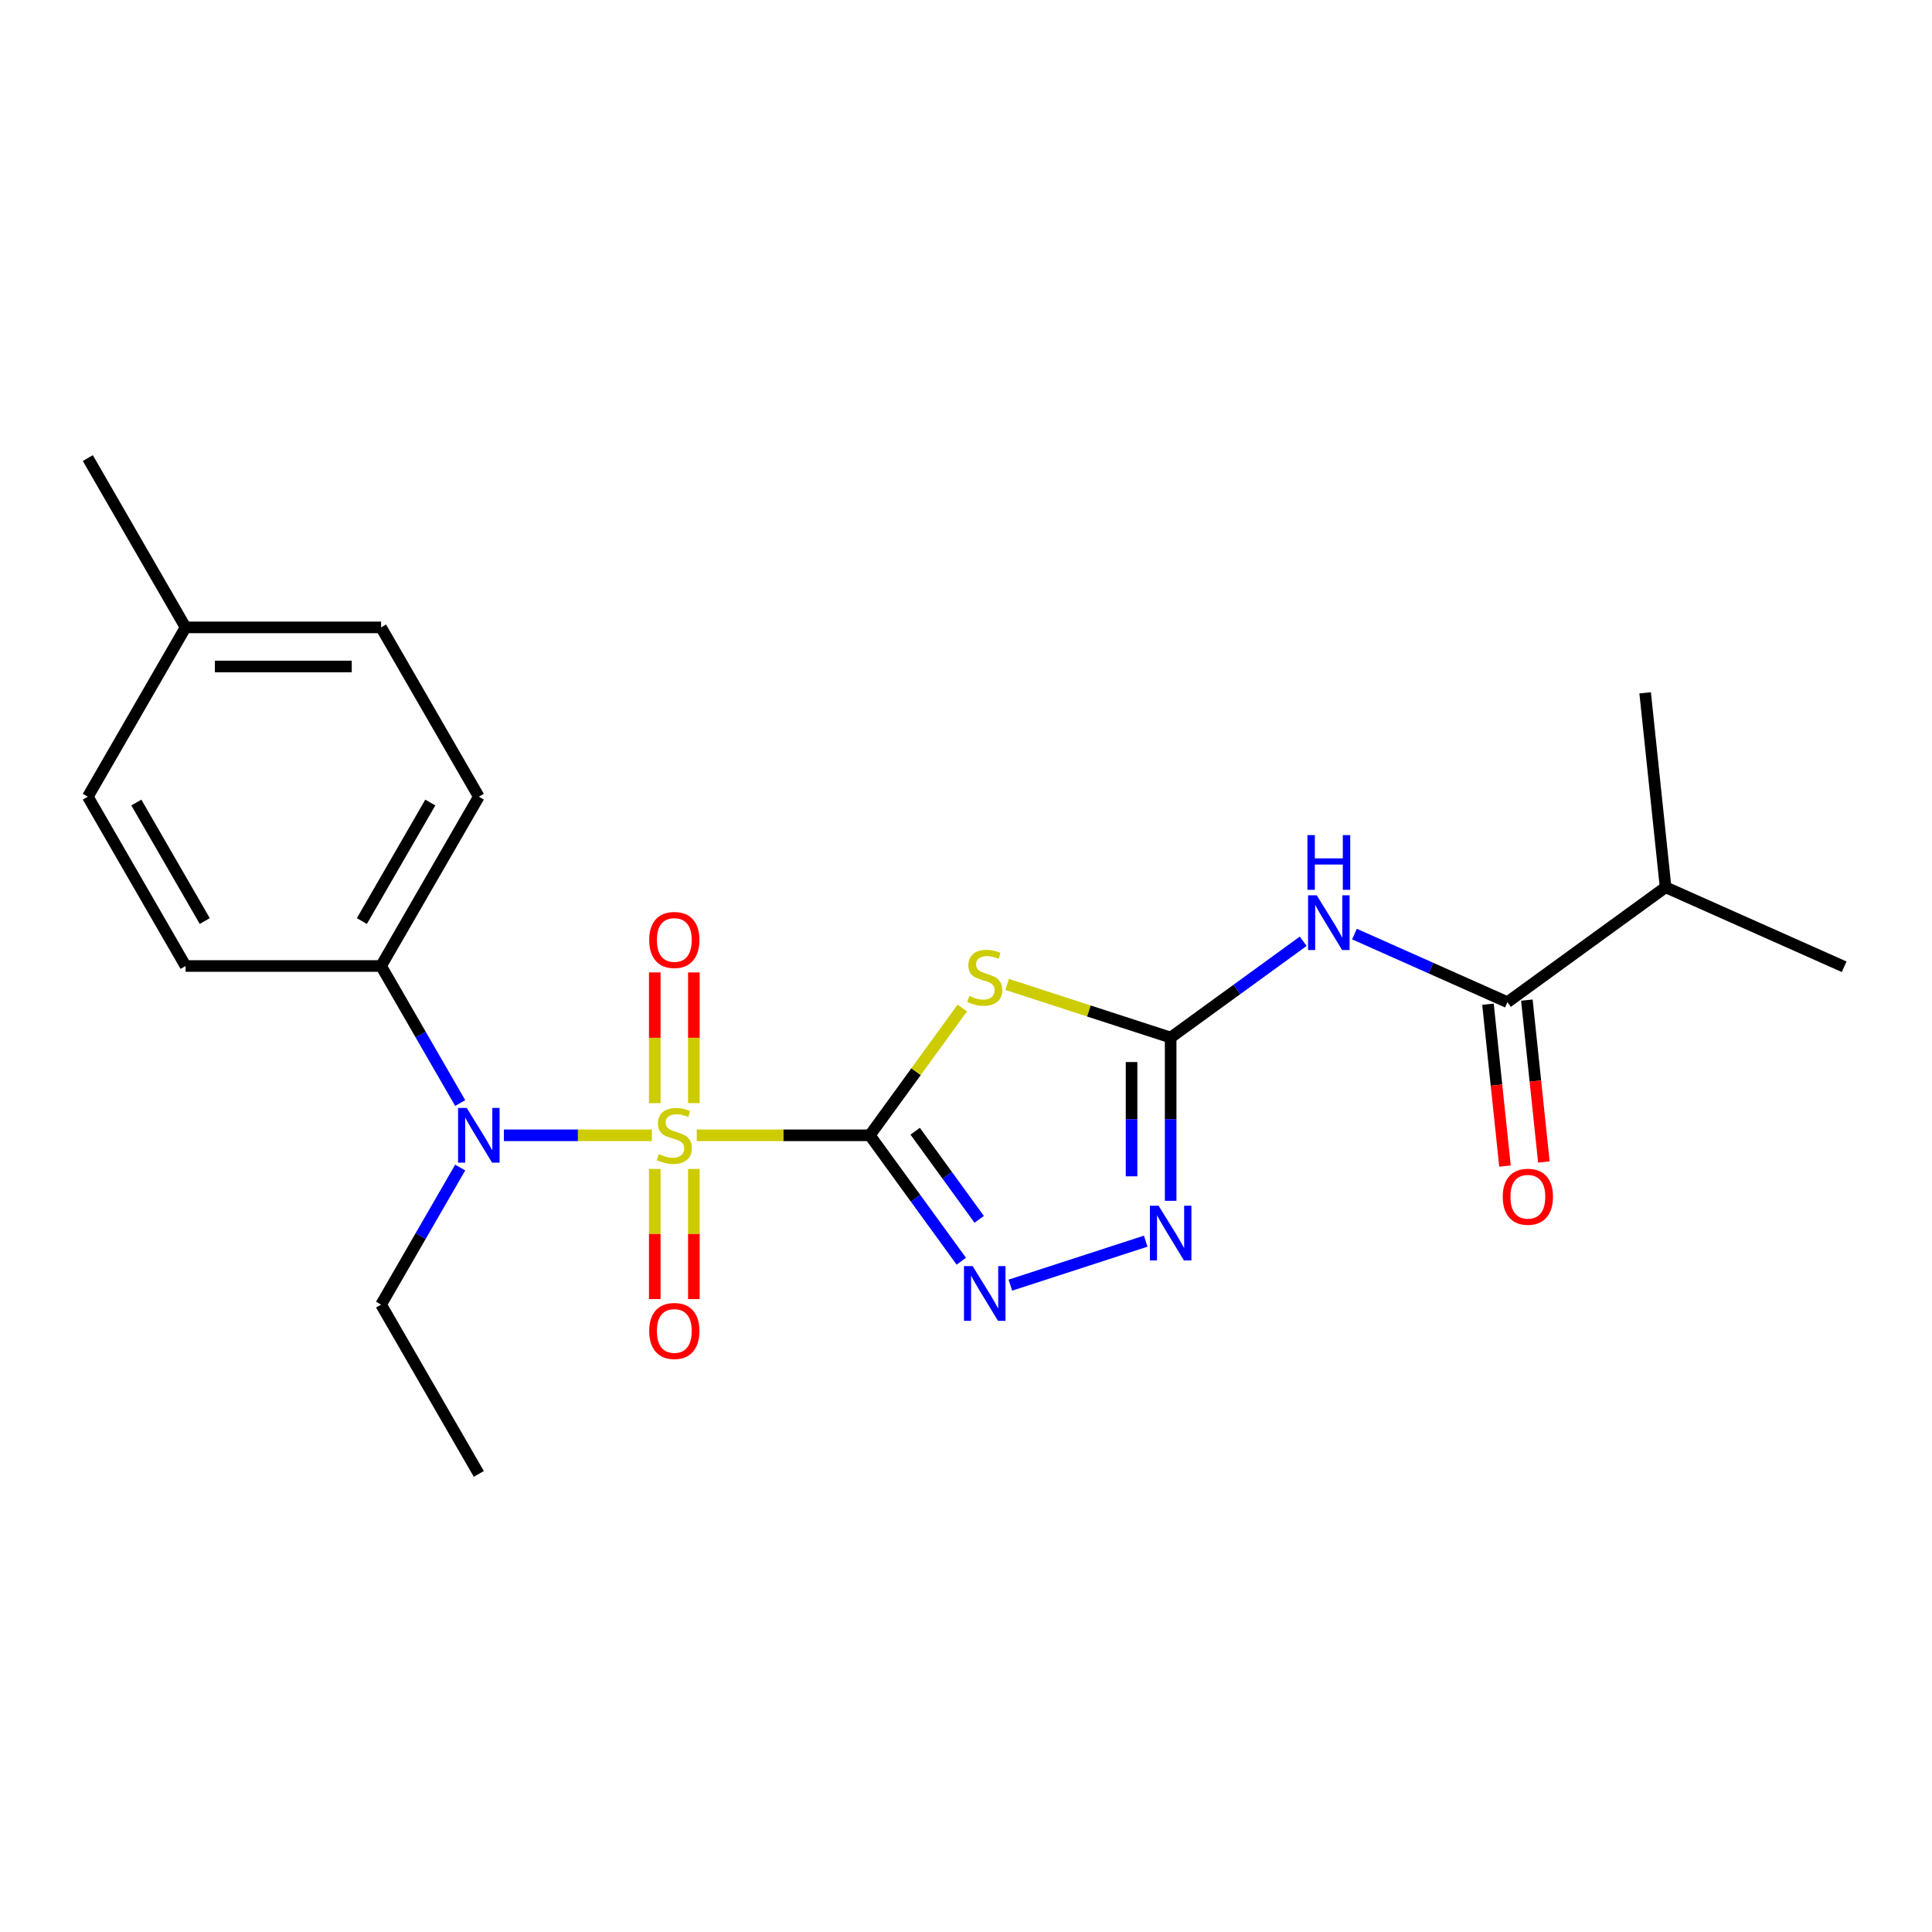<?xml version='1.0' encoding='iso-8859-1'?>
<svg version='1.1' baseProfile='full'
              xmlns='http://www.w3.org/2000/svg'
                      xmlns:rdkit='http://www.rdkit.org/xml'
                      xmlns:xlink='http://www.w3.org/1999/xlink'
                  xml:space='preserve'
width='1000px' height='1000px' viewBox='0 0 1000 1000'>
<!-- END OF HEADER -->
<rect style='opacity:1.0;fill:#FFFFFF;stroke:none' width='1000' height='1000' x='0' y='0'> </rect>
<path class='bond-0' d='M 450.216,587.633 L 405.426,587.633' style='fill:none;fill-rule:evenodd;stroke:#000000;stroke-width:6px;stroke-linecap:butt;stroke-linejoin:miter;stroke-opacity:1' />
<path class='bond-0' d='M 405.426,587.633 L 360.635,587.633' style='fill:none;fill-rule:evenodd;stroke:#CCCC00;stroke-width:6px;stroke-linecap:butt;stroke-linejoin:miter;stroke-opacity:1' />
<path class='bond-1' d='M 450.216,587.633 L 474.15,554.691' style='fill:none;fill-rule:evenodd;stroke:#000000;stroke-width:6px;stroke-linecap:butt;stroke-linejoin:miter;stroke-opacity:1' />
<path class='bond-1' d='M 474.15,554.691 L 498.084,521.748' style='fill:none;fill-rule:evenodd;stroke:#CCCC00;stroke-width:6px;stroke-linecap:butt;stroke-linejoin:miter;stroke-opacity:1' />
<path class='bond-3' d='M 450.216,587.633 L 473.892,620.221' style='fill:none;fill-rule:evenodd;stroke:#000000;stroke-width:6px;stroke-linecap:butt;stroke-linejoin:miter;stroke-opacity:1' />
<path class='bond-3' d='M 473.892,620.221 L 497.568,652.808' style='fill:none;fill-rule:evenodd;stroke:#0000FF;stroke-width:6px;stroke-linecap:butt;stroke-linejoin:miter;stroke-opacity:1' />
<path class='bond-3' d='M 473.692,585.514 L 490.265,608.325' style='fill:none;fill-rule:evenodd;stroke:#000000;stroke-width:6px;stroke-linecap:butt;stroke-linejoin:miter;stroke-opacity:1' />
<path class='bond-3' d='M 490.265,608.325 L 506.838,631.137' style='fill:none;fill-rule:evenodd;stroke:#0000FF;stroke-width:6px;stroke-linecap:butt;stroke-linejoin:miter;stroke-opacity:1' />
<path class='bond-6' d='M 337.416,587.633 L 299.115,587.633' style='fill:none;fill-rule:evenodd;stroke:#CCCC00;stroke-width:6px;stroke-linecap:butt;stroke-linejoin:miter;stroke-opacity:1' />
<path class='bond-6' d='M 299.115,587.633 L 260.815,587.633' style='fill:none;fill-rule:evenodd;stroke:#0000FF;stroke-width:6px;stroke-linecap:butt;stroke-linejoin:miter;stroke-opacity:1' />
<path class='bond-8' d='M 359.145,570.984 L 359.145,537.15' style='fill:none;fill-rule:evenodd;stroke:#CCCC00;stroke-width:6px;stroke-linecap:butt;stroke-linejoin:miter;stroke-opacity:1' />
<path class='bond-8' d='M 359.145,537.15 L 359.145,503.317' style='fill:none;fill-rule:evenodd;stroke:#FF0000;stroke-width:6px;stroke-linecap:butt;stroke-linejoin:miter;stroke-opacity:1' />
<path class='bond-8' d='M 338.907,570.984 L 338.907,537.15' style='fill:none;fill-rule:evenodd;stroke:#CCCC00;stroke-width:6px;stroke-linecap:butt;stroke-linejoin:miter;stroke-opacity:1' />
<path class='bond-8' d='M 338.907,537.15 L 338.907,503.317' style='fill:none;fill-rule:evenodd;stroke:#FF0000;stroke-width:6px;stroke-linecap:butt;stroke-linejoin:miter;stroke-opacity:1' />
<path class='bond-9' d='M 338.907,605.043 L 338.907,638.726' style='fill:none;fill-rule:evenodd;stroke:#CCCC00;stroke-width:6px;stroke-linecap:butt;stroke-linejoin:miter;stroke-opacity:1' />
<path class='bond-9' d='M 338.907,638.726 L 338.907,672.409' style='fill:none;fill-rule:evenodd;stroke:#FF0000;stroke-width:6px;stroke-linecap:butt;stroke-linejoin:miter;stroke-opacity:1' />
<path class='bond-9' d='M 359.145,605.043 L 359.145,638.726' style='fill:none;fill-rule:evenodd;stroke:#CCCC00;stroke-width:6px;stroke-linecap:butt;stroke-linejoin:miter;stroke-opacity:1' />
<path class='bond-9' d='M 359.145,638.726 L 359.145,672.409' style='fill:none;fill-rule:evenodd;stroke:#FF0000;stroke-width:6px;stroke-linecap:butt;stroke-linejoin:miter;stroke-opacity:1' />
<path class='bond-2' d='M 521.304,509.541 L 563.618,523.29' style='fill:none;fill-rule:evenodd;stroke:#CCCC00;stroke-width:6px;stroke-linecap:butt;stroke-linejoin:miter;stroke-opacity:1' />
<path class='bond-2' d='M 563.618,523.29 L 605.932,537.038' style='fill:none;fill-rule:evenodd;stroke:#000000;stroke-width:6px;stroke-linecap:butt;stroke-linejoin:miter;stroke-opacity:1' />
<path class='bond-4' d='M 605.932,537.038 L 640.229,512.12' style='fill:none;fill-rule:evenodd;stroke:#000000;stroke-width:6px;stroke-linecap:butt;stroke-linejoin:miter;stroke-opacity:1' />
<path class='bond-4' d='M 640.229,512.12 L 674.527,487.201' style='fill:none;fill-rule:evenodd;stroke:#0000FF;stroke-width:6px;stroke-linecap:butt;stroke-linejoin:miter;stroke-opacity:1' />
<path class='bond-23' d='M 605.932,537.038 L 605.932,579.289' style='fill:none;fill-rule:evenodd;stroke:#000000;stroke-width:6px;stroke-linecap:butt;stroke-linejoin:miter;stroke-opacity:1' />
<path class='bond-23' d='M 605.932,579.289 L 605.932,621.539' style='fill:none;fill-rule:evenodd;stroke:#0000FF;stroke-width:6px;stroke-linecap:butt;stroke-linejoin:miter;stroke-opacity:1' />
<path class='bond-23' d='M 585.694,549.713 L 585.694,579.289' style='fill:none;fill-rule:evenodd;stroke:#000000;stroke-width:6px;stroke-linecap:butt;stroke-linejoin:miter;stroke-opacity:1' />
<path class='bond-23' d='M 585.694,579.289 L 585.694,608.864' style='fill:none;fill-rule:evenodd;stroke:#0000FF;stroke-width:6px;stroke-linecap:butt;stroke-linejoin:miter;stroke-opacity:1' />
<path class='bond-5' d='M 522.964,665.187 L 593.011,642.427' style='fill:none;fill-rule:evenodd;stroke:#0000FF;stroke-width:6px;stroke-linecap:butt;stroke-linejoin:miter;stroke-opacity:1' />
<path class='bond-7' d='M 701.066,483.468 L 740.653,501.093' style='fill:none;fill-rule:evenodd;stroke:#0000FF;stroke-width:6px;stroke-linecap:butt;stroke-linejoin:miter;stroke-opacity:1' />
<path class='bond-7' d='M 740.653,501.093 L 780.239,518.718' style='fill:none;fill-rule:evenodd;stroke:#000000;stroke-width:6px;stroke-linecap:butt;stroke-linejoin:miter;stroke-opacity:1' />
<path class='bond-10' d='M 238.199,570.944 L 217.72,535.472' style='fill:none;fill-rule:evenodd;stroke:#0000FF;stroke-width:6px;stroke-linecap:butt;stroke-linejoin:miter;stroke-opacity:1' />
<path class='bond-10' d='M 217.72,535.472 L 197.24,500' style='fill:none;fill-rule:evenodd;stroke:#000000;stroke-width:6px;stroke-linecap:butt;stroke-linejoin:miter;stroke-opacity:1' />
<path class='bond-18' d='M 238.199,604.323 L 217.72,639.795' style='fill:none;fill-rule:evenodd;stroke:#0000FF;stroke-width:6px;stroke-linecap:butt;stroke-linejoin:miter;stroke-opacity:1' />
<path class='bond-18' d='M 217.72,639.795 L 197.24,675.267' style='fill:none;fill-rule:evenodd;stroke:#000000;stroke-width:6px;stroke-linecap:butt;stroke-linejoin:miter;stroke-opacity:1' />
<path class='bond-11' d='M 770.175,519.776 L 774.578,561.669' style='fill:none;fill-rule:evenodd;stroke:#000000;stroke-width:6px;stroke-linecap:butt;stroke-linejoin:miter;stroke-opacity:1' />
<path class='bond-11' d='M 774.578,561.669 L 778.981,603.562' style='fill:none;fill-rule:evenodd;stroke:#FF0000;stroke-width:6px;stroke-linecap:butt;stroke-linejoin:miter;stroke-opacity:1' />
<path class='bond-11' d='M 790.302,517.66 L 794.705,559.553' style='fill:none;fill-rule:evenodd;stroke:#000000;stroke-width:6px;stroke-linecap:butt;stroke-linejoin:miter;stroke-opacity:1' />
<path class='bond-11' d='M 794.705,559.553 L 799.109,601.446' style='fill:none;fill-rule:evenodd;stroke:#FF0000;stroke-width:6px;stroke-linecap:butt;stroke-linejoin:miter;stroke-opacity:1' />
<path class='bond-14' d='M 780.239,518.718 L 862.103,459.24' style='fill:none;fill-rule:evenodd;stroke:#000000;stroke-width:6px;stroke-linecap:butt;stroke-linejoin:miter;stroke-opacity:1' />
<path class='bond-12' d='M 197.24,500 L 247.835,412.367' style='fill:none;fill-rule:evenodd;stroke:#000000;stroke-width:6px;stroke-linecap:butt;stroke-linejoin:miter;stroke-opacity:1' />
<path class='bond-12' d='M 187.303,476.736 L 222.719,415.393' style='fill:none;fill-rule:evenodd;stroke:#000000;stroke-width:6px;stroke-linecap:butt;stroke-linejoin:miter;stroke-opacity:1' />
<path class='bond-13' d='M 197.24,500 L 96.05,500' style='fill:none;fill-rule:evenodd;stroke:#000000;stroke-width:6px;stroke-linecap:butt;stroke-linejoin:miter;stroke-opacity:1' />
<path class='bond-15' d='M 247.835,412.367 L 197.24,324.733' style='fill:none;fill-rule:evenodd;stroke:#000000;stroke-width:6px;stroke-linecap:butt;stroke-linejoin:miter;stroke-opacity:1' />
<path class='bond-16' d='M 96.05,500 L 45.455,412.367' style='fill:none;fill-rule:evenodd;stroke:#000000;stroke-width:6px;stroke-linecap:butt;stroke-linejoin:miter;stroke-opacity:1' />
<path class='bond-16' d='M 105.987,476.736 L 70.57,415.393' style='fill:none;fill-rule:evenodd;stroke:#000000;stroke-width:6px;stroke-linecap:butt;stroke-linejoin:miter;stroke-opacity:1' />
<path class='bond-19' d='M 862.103,459.24 L 954.545,500.397' style='fill:none;fill-rule:evenodd;stroke:#000000;stroke-width:6px;stroke-linecap:butt;stroke-linejoin:miter;stroke-opacity:1' />
<path class='bond-20' d='M 862.103,459.24 L 851.526,358.604' style='fill:none;fill-rule:evenodd;stroke:#000000;stroke-width:6px;stroke-linecap:butt;stroke-linejoin:miter;stroke-opacity:1' />
<path class='bond-24' d='M 197.24,324.733 L 96.05,324.733' style='fill:none;fill-rule:evenodd;stroke:#000000;stroke-width:6px;stroke-linecap:butt;stroke-linejoin:miter;stroke-opacity:1' />
<path class='bond-24' d='M 182.062,344.971 L 111.228,344.971' style='fill:none;fill-rule:evenodd;stroke:#000000;stroke-width:6px;stroke-linecap:butt;stroke-linejoin:miter;stroke-opacity:1' />
<path class='bond-17' d='M 45.455,412.367 L 96.05,324.733' style='fill:none;fill-rule:evenodd;stroke:#000000;stroke-width:6px;stroke-linecap:butt;stroke-linejoin:miter;stroke-opacity:1' />
<path class='bond-21' d='M 96.05,324.733 L 45.455,237.1' style='fill:none;fill-rule:evenodd;stroke:#000000;stroke-width:6px;stroke-linecap:butt;stroke-linejoin:miter;stroke-opacity:1' />
<path class='bond-22' d='M 197.24,675.267 L 247.835,762.9' style='fill:none;fill-rule:evenodd;stroke:#000000;stroke-width:6px;stroke-linecap:butt;stroke-linejoin:miter;stroke-opacity:1' />
<path  class='atom-1' d='M 341.026 597.353
Q 341.346 597.473, 342.666 598.033
Q 343.986 598.593, 345.426 598.953
Q 346.906 599.273, 348.346 599.273
Q 351.026 599.273, 352.586 597.993
Q 354.146 596.673, 354.146 594.393
Q 354.146 592.833, 353.346 591.873
Q 352.586 590.913, 351.386 590.393
Q 350.186 589.873, 348.186 589.273
Q 345.666 588.513, 344.146 587.793
Q 342.666 587.073, 341.586 585.553
Q 340.546 584.033, 340.546 581.473
Q 340.546 577.913, 342.946 575.713
Q 345.386 573.513, 350.186 573.513
Q 353.466 573.513, 357.186 575.073
L 356.266 578.153
Q 352.866 576.753, 350.306 576.753
Q 347.546 576.753, 346.026 577.913
Q 344.506 579.033, 344.546 580.993
Q 344.546 582.513, 345.306 583.433
Q 346.106 584.353, 347.226 584.873
Q 348.386 585.393, 350.306 585.993
Q 352.866 586.793, 354.386 587.593
Q 355.906 588.393, 356.986 590.033
Q 358.106 591.633, 358.106 594.393
Q 358.106 598.313, 355.466 600.433
Q 352.866 602.513, 348.506 602.513
Q 345.986 602.513, 344.066 601.953
Q 342.186 601.433, 339.946 600.513
L 341.026 597.353
' fill='#CCCC00'/>
<path  class='atom-2' d='M 501.694 515.489
Q 502.014 515.609, 503.334 516.169
Q 504.654 516.729, 506.094 517.089
Q 507.574 517.409, 509.014 517.409
Q 511.694 517.409, 513.254 516.129
Q 514.814 514.809, 514.814 512.529
Q 514.814 510.969, 514.014 510.009
Q 513.254 509.049, 512.054 508.529
Q 510.854 508.009, 508.854 507.409
Q 506.334 506.649, 504.814 505.929
Q 503.334 505.209, 502.254 503.689
Q 501.214 502.169, 501.214 499.609
Q 501.214 496.049, 503.614 493.849
Q 506.054 491.649, 510.854 491.649
Q 514.134 491.649, 517.854 493.209
L 516.934 496.289
Q 513.534 494.889, 510.974 494.889
Q 508.214 494.889, 506.694 496.049
Q 505.174 497.169, 505.214 499.129
Q 505.214 500.649, 505.974 501.569
Q 506.774 502.489, 507.894 503.009
Q 509.054 503.529, 510.974 504.129
Q 513.534 504.929, 515.054 505.729
Q 516.574 506.529, 517.654 508.169
Q 518.774 509.769, 518.774 512.529
Q 518.774 516.449, 516.134 518.569
Q 513.534 520.649, 509.174 520.649
Q 506.654 520.649, 504.734 520.089
Q 502.854 519.569, 500.614 518.649
L 501.694 515.489
' fill='#CCCC00'/>
<path  class='atom-4' d='M 503.434 655.338
L 512.714 670.338
Q 513.634 671.818, 515.114 674.498
Q 516.594 677.178, 516.674 677.338
L 516.674 655.338
L 520.434 655.338
L 520.434 683.658
L 516.554 683.658
L 506.594 667.258
Q 505.434 665.338, 504.194 663.138
Q 502.994 660.938, 502.634 660.258
L 502.634 683.658
L 498.954 683.658
L 498.954 655.338
L 503.434 655.338
' fill='#0000FF'/>
<path  class='atom-5' d='M 681.537 463.4
L 690.817 478.4
Q 691.737 479.88, 693.217 482.56
Q 694.697 485.24, 694.777 485.4
L 694.777 463.4
L 698.537 463.4
L 698.537 491.72
L 694.657 491.72
L 684.697 475.32
Q 683.537 473.4, 682.297 471.2
Q 681.097 469, 680.737 468.32
L 680.737 491.72
L 677.057 491.72
L 677.057 463.4
L 681.537 463.4
' fill='#0000FF'/>
<path  class='atom-5' d='M 676.717 432.248
L 680.557 432.248
L 680.557 444.288
L 695.037 444.288
L 695.037 432.248
L 698.877 432.248
L 698.877 460.568
L 695.037 460.568
L 695.037 447.488
L 680.557 447.488
L 680.557 460.568
L 676.717 460.568
L 676.717 432.248
' fill='#0000FF'/>
<path  class='atom-6' d='M 599.672 624.069
L 608.952 639.069
Q 609.872 640.549, 611.352 643.229
Q 612.832 645.909, 612.912 646.069
L 612.912 624.069
L 616.672 624.069
L 616.672 652.389
L 612.792 652.389
L 602.832 635.989
Q 601.672 634.069, 600.432 631.869
Q 599.232 629.669, 598.872 628.989
L 598.872 652.389
L 595.192 652.389
L 595.192 624.069
L 599.672 624.069
' fill='#0000FF'/>
<path  class='atom-7' d='M 241.575 573.473
L 250.855 588.473
Q 251.775 589.953, 253.255 592.633
Q 254.735 595.313, 254.815 595.473
L 254.815 573.473
L 258.575 573.473
L 258.575 601.793
L 254.695 601.793
L 244.735 585.393
Q 243.575 583.473, 242.335 581.273
Q 241.135 579.073, 240.775 578.393
L 240.775 601.793
L 237.095 601.793
L 237.095 573.473
L 241.575 573.473
' fill='#0000FF'/>
<path  class='atom-9' d='M 336.026 486.523
Q 336.026 479.723, 339.386 475.923
Q 342.746 472.123, 349.026 472.123
Q 355.306 472.123, 358.666 475.923
Q 362.026 479.723, 362.026 486.523
Q 362.026 493.403, 358.626 497.323
Q 355.226 501.203, 349.026 501.203
Q 342.786 501.203, 339.386 497.323
Q 336.026 493.443, 336.026 486.523
M 349.026 498.003
Q 353.346 498.003, 355.666 495.123
Q 358.026 492.203, 358.026 486.523
Q 358.026 480.963, 355.666 478.163
Q 353.346 475.323, 349.026 475.323
Q 344.706 475.323, 342.346 478.123
Q 340.026 480.923, 340.026 486.523
Q 340.026 492.243, 342.346 495.123
Q 344.706 498.003, 349.026 498.003
' fill='#FF0000'/>
<path  class='atom-10' d='M 336.026 688.904
Q 336.026 682.104, 339.386 678.304
Q 342.746 674.504, 349.026 674.504
Q 355.306 674.504, 358.666 678.304
Q 362.026 682.104, 362.026 688.904
Q 362.026 695.784, 358.626 699.704
Q 355.226 703.584, 349.026 703.584
Q 342.786 703.584, 339.386 699.704
Q 336.026 695.824, 336.026 688.904
M 349.026 700.384
Q 353.346 700.384, 355.666 697.504
Q 358.026 694.584, 358.026 688.904
Q 358.026 683.344, 355.666 680.544
Q 353.346 677.704, 349.026 677.704
Q 344.706 677.704, 342.346 680.504
Q 340.026 683.304, 340.026 688.904
Q 340.026 694.624, 342.346 697.504
Q 344.706 700.384, 349.026 700.384
' fill='#FF0000'/>
<path  class='atom-12' d='M 777.816 619.434
Q 777.816 612.634, 781.176 608.834
Q 784.536 605.034, 790.816 605.034
Q 797.096 605.034, 800.456 608.834
Q 803.816 612.634, 803.816 619.434
Q 803.816 626.314, 800.416 630.234
Q 797.016 634.114, 790.816 634.114
Q 784.576 634.114, 781.176 630.234
Q 777.816 626.354, 777.816 619.434
M 790.816 630.914
Q 795.136 630.914, 797.456 628.034
Q 799.816 625.114, 799.816 619.434
Q 799.816 613.874, 797.456 611.074
Q 795.136 608.234, 790.816 608.234
Q 786.496 608.234, 784.136 611.034
Q 781.816 613.834, 781.816 619.434
Q 781.816 625.154, 784.136 628.034
Q 786.496 630.914, 790.816 630.914
' fill='#FF0000'/>
</svg>
